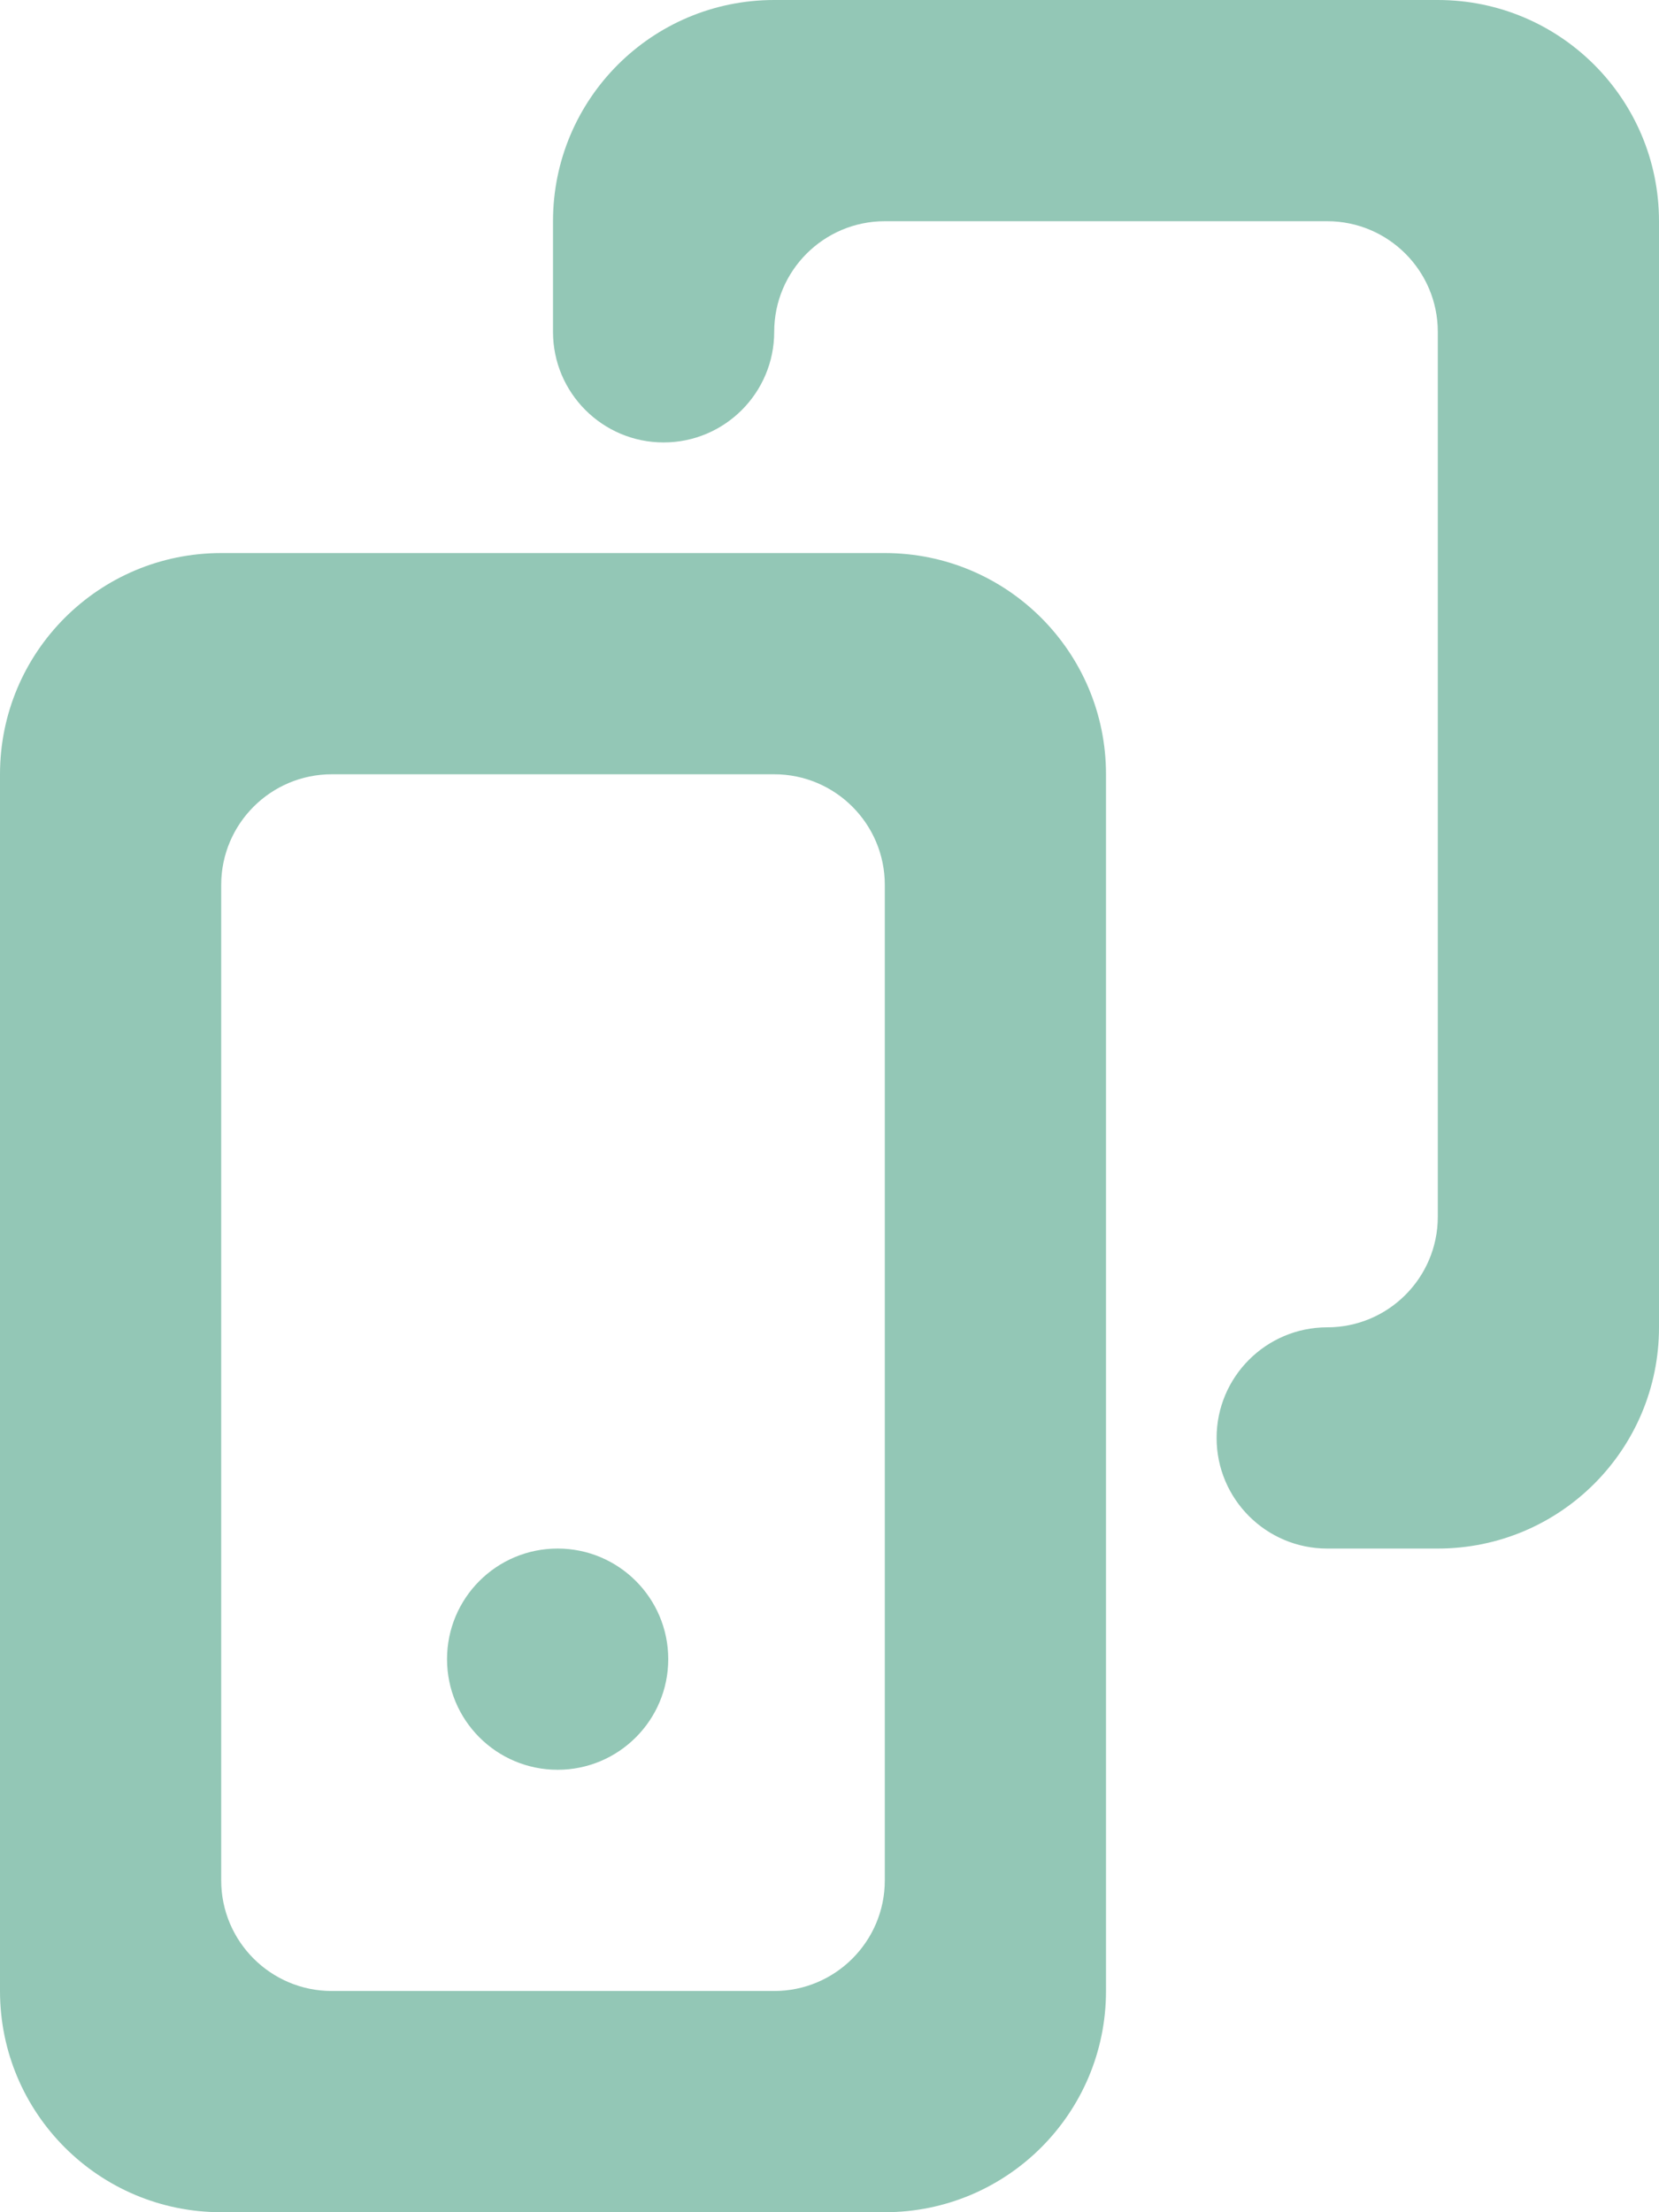 <svg width="54" height="72" viewBox="0 0 54 72" fill="none" xmlns="http://www.w3.org/2000/svg">
<path fill-rule="evenodd" clip-rule="evenodd" d="M46.8 0H25.2C21.222 0 18 3.222 18 7.2V10.8C18 12.787 19.613 14.4 21.6 14.4C23.587 14.4 25.2 12.787 25.2 10.8C25.2 8.813 26.813 7.2 28.8 7.2H43.2C45.187 7.2 46.8 8.813 46.8 10.8V39.6C46.8 41.587 45.187 43.2 43.2 43.2C41.213 43.2 39.6 44.813 39.6 46.8C39.6 48.787 41.213 50.4 43.2 50.4H46.8C50.778 50.4 54 47.178 54 43.2V7.2C54 3.222 50.778 0 46.8 0ZM28.8 61.2V28.8C28.8 26.813 27.187 25.2 25.2 25.2H10.8C8.813 25.2 7.2 26.813 7.2 28.8V61.2C7.2 63.187 8.813 64.8 10.8 64.8H25.2C27.187 64.8 28.8 63.187 28.8 61.2ZM7.2 18H28.8C32.778 18 36 21.222 36 25.2V64.8C36 68.778 32.778 72 28.8 72H7.2C3.222 72 0 68.778 0 64.8V25.2C0 21.222 3.222 18 7.2 18ZM21.751 54C21.751 55.987 20.138 57.6 18.151 57.6C16.16 57.6 14.551 55.987 14.551 54C14.551 52.013 16.16 50.4 18.151 50.4C20.138 50.4 21.751 52.013 21.751 54Z" fill="#93C7B6"/>
</svg>
